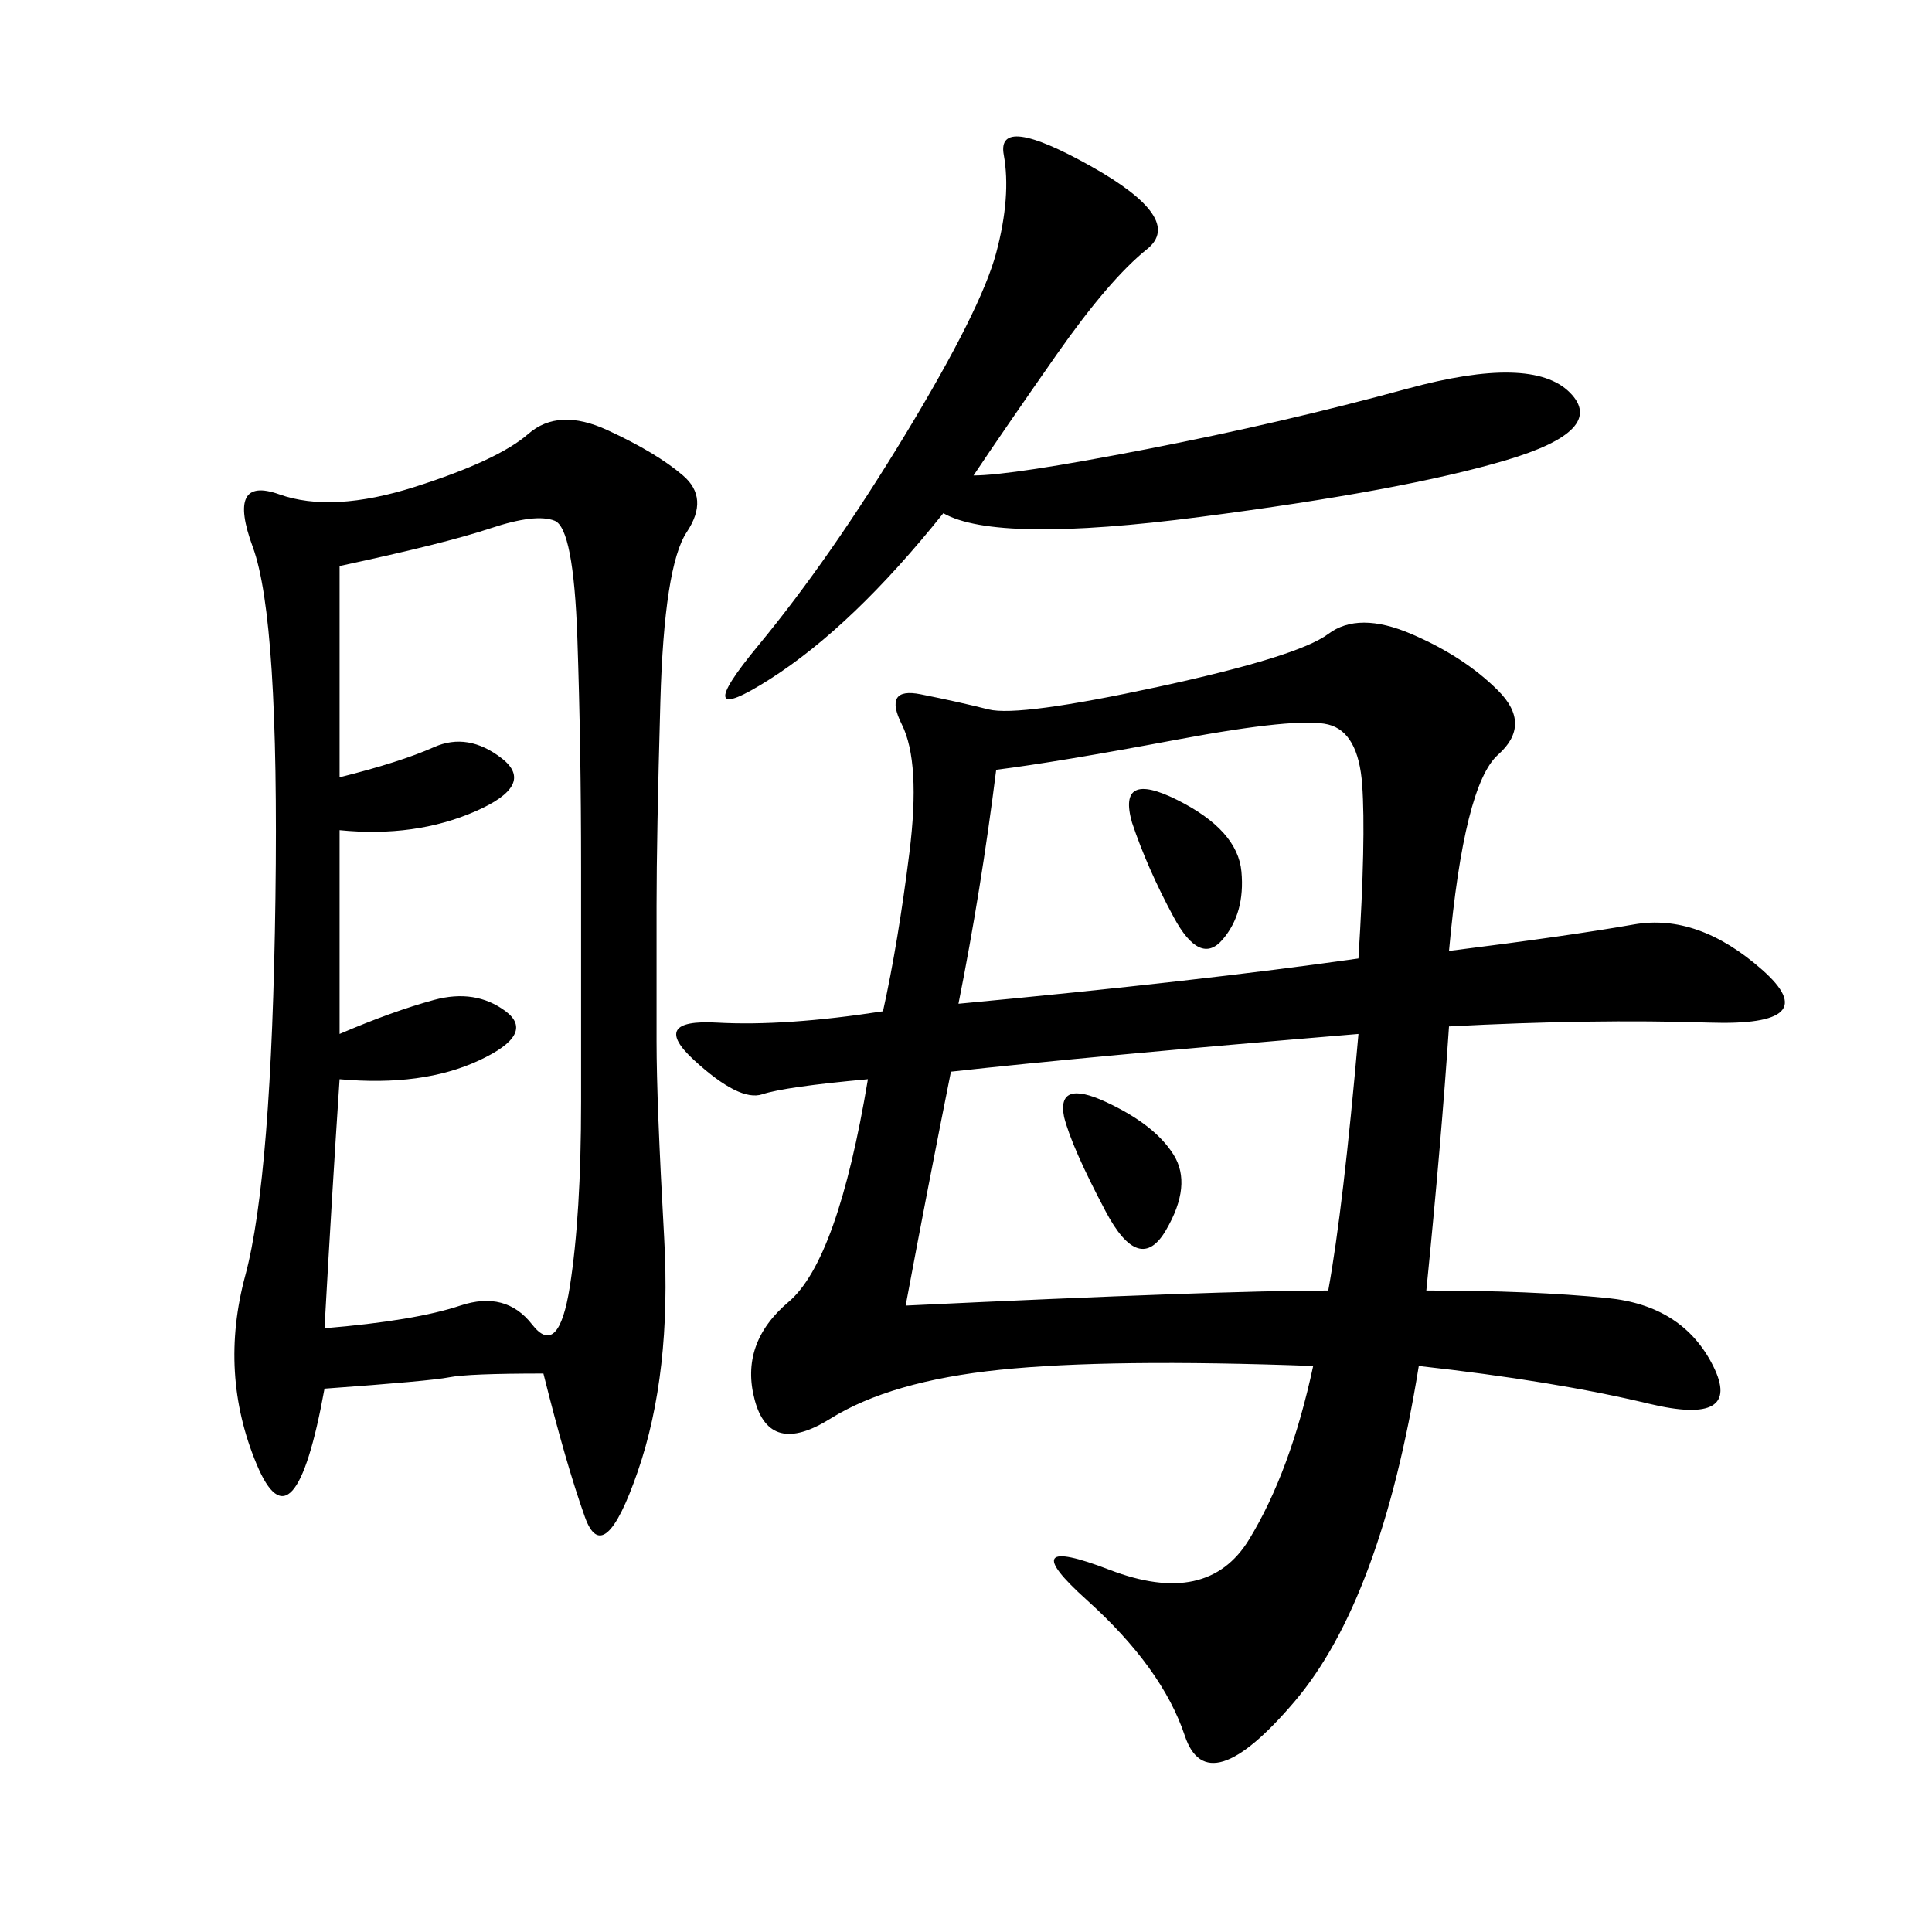 <svg xmlns="http://www.w3.org/2000/svg" xmlns:xlink="http://www.w3.org/1999/xlink" width="300" height="300"><path d="M225 147.66Q243.75 145.31 253.71 143.55Q263.67 141.80 273.63 150.59Q283.59 159.38 265.43 158.79Q247.27 158.20 225 159.38L225 159.38Q223.83 176.95 221.48 200.39L221.48 200.39Q237.89 200.39 249.61 201.56Q261.33 202.73 266.02 212.11Q270.70 221.48 256.05 217.97Q241.41 214.45 220.31 212.11L220.31 212.11Q214.45 248.44 200.98 264.26Q187.50 280.08 183.98 269.53Q180.47 258.98 168.75 248.44Q157.03 237.89 172.27 243.75Q187.50 249.61 193.95 239.06Q200.39 228.52 203.91 212.11L203.91 212.11Q172.27 210.94 155.27 212.70Q138.28 214.45 128.91 220.31Q119.53 226.17 117.19 217.38Q114.84 208.59 122.46 202.15Q130.08 195.70 134.77 167.58L134.77 167.58Q121.88 168.75 118.36 169.92Q114.84 171.09 107.81 164.65Q100.78 158.20 111.33 158.79Q121.88 159.38 137.11 157.03L137.11 157.03Q139.45 146.48 141.21 132.42Q142.97 118.36 140.04 112.50Q137.11 106.64 142.97 107.81Q148.83 108.98 153.52 110.16Q158.20 111.33 179.88 106.64Q201.56 101.95 206.25 98.44Q210.94 94.92 219.14 98.44Q227.34 101.95 232.62 107.23Q237.89 112.50 232.62 117.19Q227.34 121.88 225 147.66L225 147.66ZM84.38 213.28Q72.66 213.28 69.73 213.87Q66.80 214.45 50.39 215.63L50.39 215.63Q45.70 241.41 39.84 227.34Q33.98 213.28 38.09 198.05Q42.19 182.81 42.77 139.45Q43.36 96.09 39.26 84.96Q35.16 73.83 43.36 76.76Q51.56 79.69 64.45 75.59Q77.34 71.48 82.03 67.38Q86.72 63.28 94.34 66.80Q101.95 70.31 106.05 73.83Q110.16 77.34 106.64 82.62Q103.13 87.89 102.54 108.98Q101.95 130.08 101.95 140.63L101.95 140.63L101.95 161.72Q101.95 171.09 103.13 192.19Q104.30 213.28 99.02 228.52Q93.75 243.75 90.82 235.55Q87.89 227.34 84.38 213.28L84.38 213.28ZM52.73 160.55Q60.94 157.03 67.38 155.27Q73.83 153.52 78.52 157.03Q83.20 160.55 74.41 164.65Q65.63 168.75 52.73 167.58L52.73 167.58Q51.56 185.16 50.39 206.25L50.39 206.25Q64.45 205.08 71.48 202.73Q78.52 200.39 82.62 205.66Q86.72 210.94 88.48 199.80Q90.23 188.67 90.23 171.09L90.23 171.09L90.23 134.77Q90.23 116.02 89.65 99.02Q89.06 82.03 86.13 80.86Q83.20 79.69 76.17 82.03Q69.14 84.38 52.73 87.89L52.73 87.89L52.73 120.70Q62.11 118.36 67.38 116.02Q72.66 113.67 77.93 117.77Q83.20 121.88 73.83 125.98Q64.45 130.08 52.73 128.91L52.73 128.91L52.73 160.55ZM140.63 202.73Q189.84 200.39 206.25 200.39L206.25 200.39Q208.59 187.50 210.94 160.55L210.94 160.55Q168.75 164.06 147.66 166.41L147.66 166.41Q144.14 183.98 140.63 202.73L140.63 202.73ZM151.17 73.83Q157.03 73.83 178.13 69.73Q199.22 65.63 218.55 60.35Q237.89 55.08 243.75 60.94Q249.61 66.80 233.79 71.48Q217.97 76.17 186.33 80.27Q154.69 84.38 146.48 79.69L146.48 79.69Q132.42 97.27 119.53 105.47Q106.64 113.67 117.77 100.20Q128.91 86.72 140.63 67.38Q152.34 48.05 154.69 39.26Q157.03 30.47 155.86 24.02Q154.69 17.58 169.34 25.78Q183.98 33.98 178.13 38.67Q172.27 43.36 164.06 55.08Q155.86 66.80 151.17 73.83L151.17 73.83ZM154.69 119.53Q152.34 138.28 148.83 155.86L148.83 155.86Q186.33 152.34 210.94 148.83L210.94 148.83Q212.11 130.08 211.52 121.88Q210.94 113.67 206.25 112.50Q201.56 111.33 182.81 114.84Q164.06 118.36 154.69 119.53L154.69 119.53ZM175.78 127.73Q173.44 119.53 182.81 124.22Q192.19 128.91 192.77 135.35Q193.36 141.80 189.84 145.90Q186.33 150 182.23 142.38Q178.13 134.77 175.78 127.73L175.78 127.73ZM165.23 173.44Q164.06 167.58 171.68 171.09Q179.30 174.61 182.23 179.30Q185.16 183.98 181.05 191.02Q176.95 198.05 171.68 188.09Q166.41 178.13 165.23 173.44L165.23 173.44Z"/></svg>